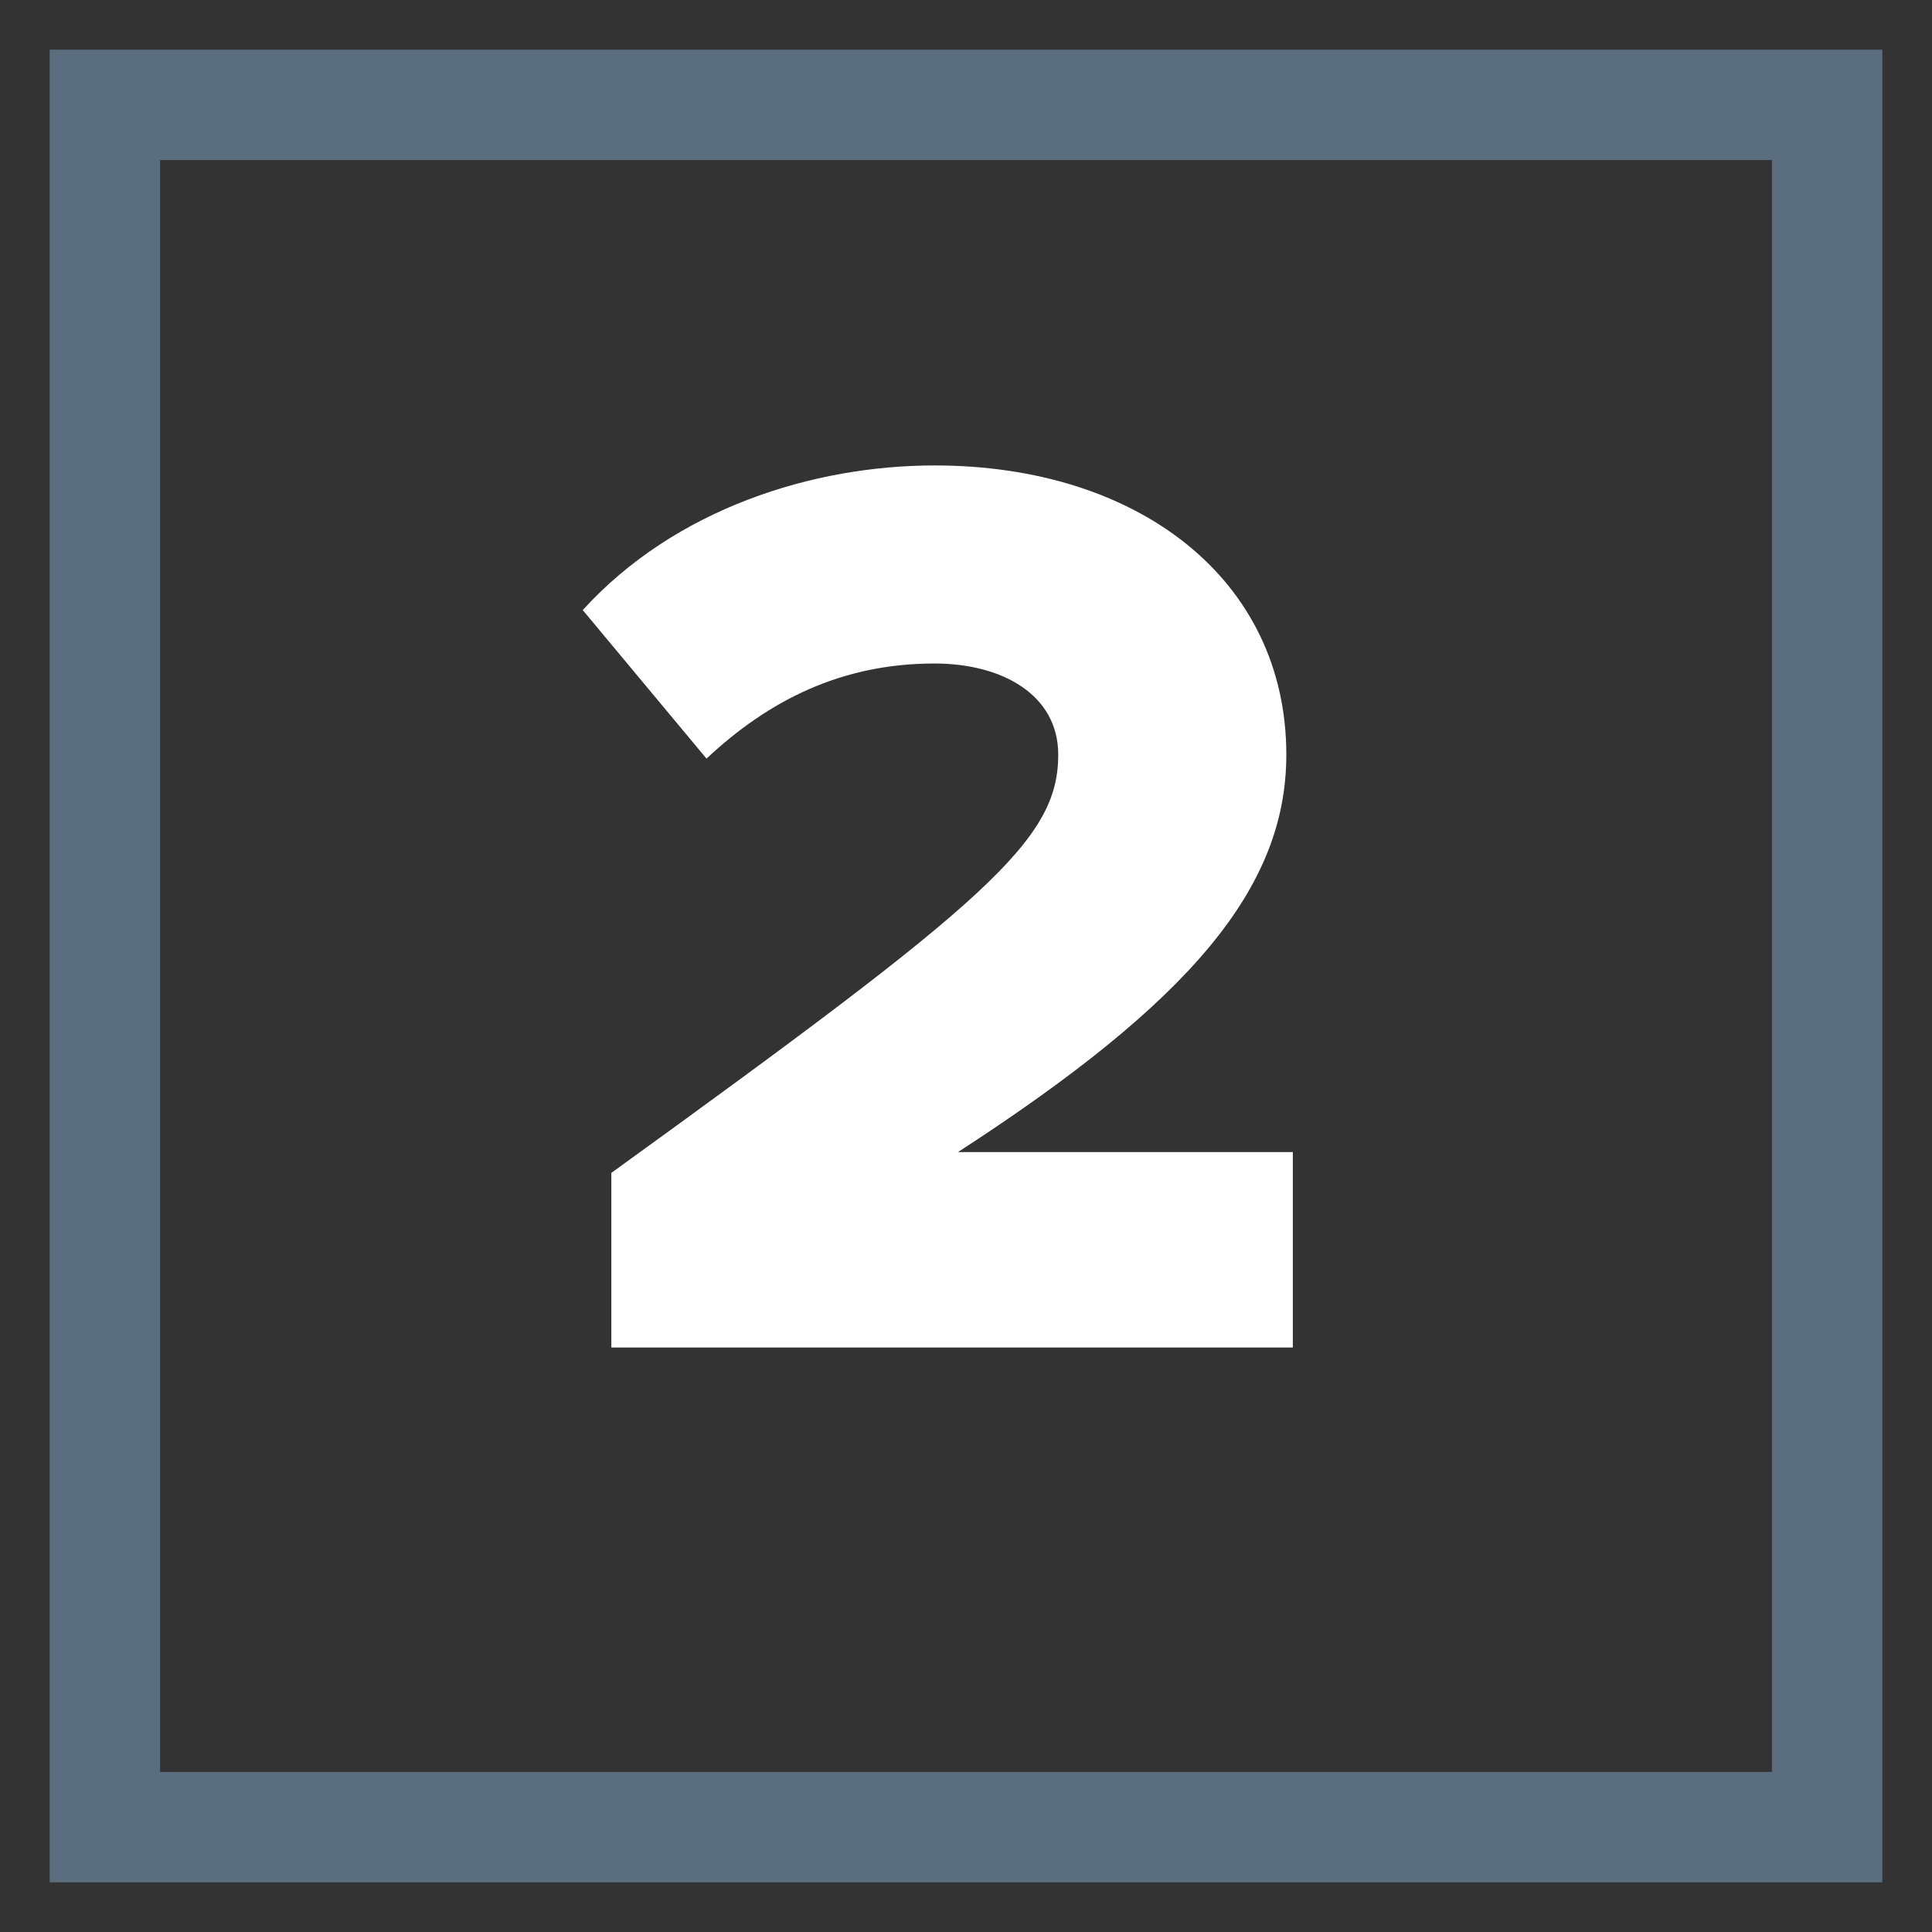 <?xml version="1.0" encoding="UTF-8"?>
<svg id="Layer_1" data-name="Layer 1" xmlns="http://www.w3.org/2000/svg" viewBox="0 0 350 350">
  <rect x="0" y="0" width="350" height="350" fill="#333333" stroke="none"/>
  <defs>
    <style>
      .cls-1 {
        fill: #5b6e7f;
      }

      .cls-1, .cls-2 {
        stroke-width: 0px;
      }

      .cls-2 {
        fill: #fff;
      }
    </style>
  </defs>
  <path class="cls-2" d="M110.75,244.11v-31.63c68.21-49.33,80.96-60.19,80.96-75.76,0-10.86-10.15-16.52-22.42-16.52-16.76,0-29.97,6.61-41.3,17.23l-22.42-26.91c16.76-18.41,41.78-26.2,63.73-26.2,37.06,0,63.73,20.77,63.73,52.4,0,24.07-17.23,44.61-59.48,71.99h60.66v35.4h-123.44Z"/>
  <path class="cls-1" d="M341,341H9V9h332v332ZM29,321h292V29H29v292Z"/>
</svg>